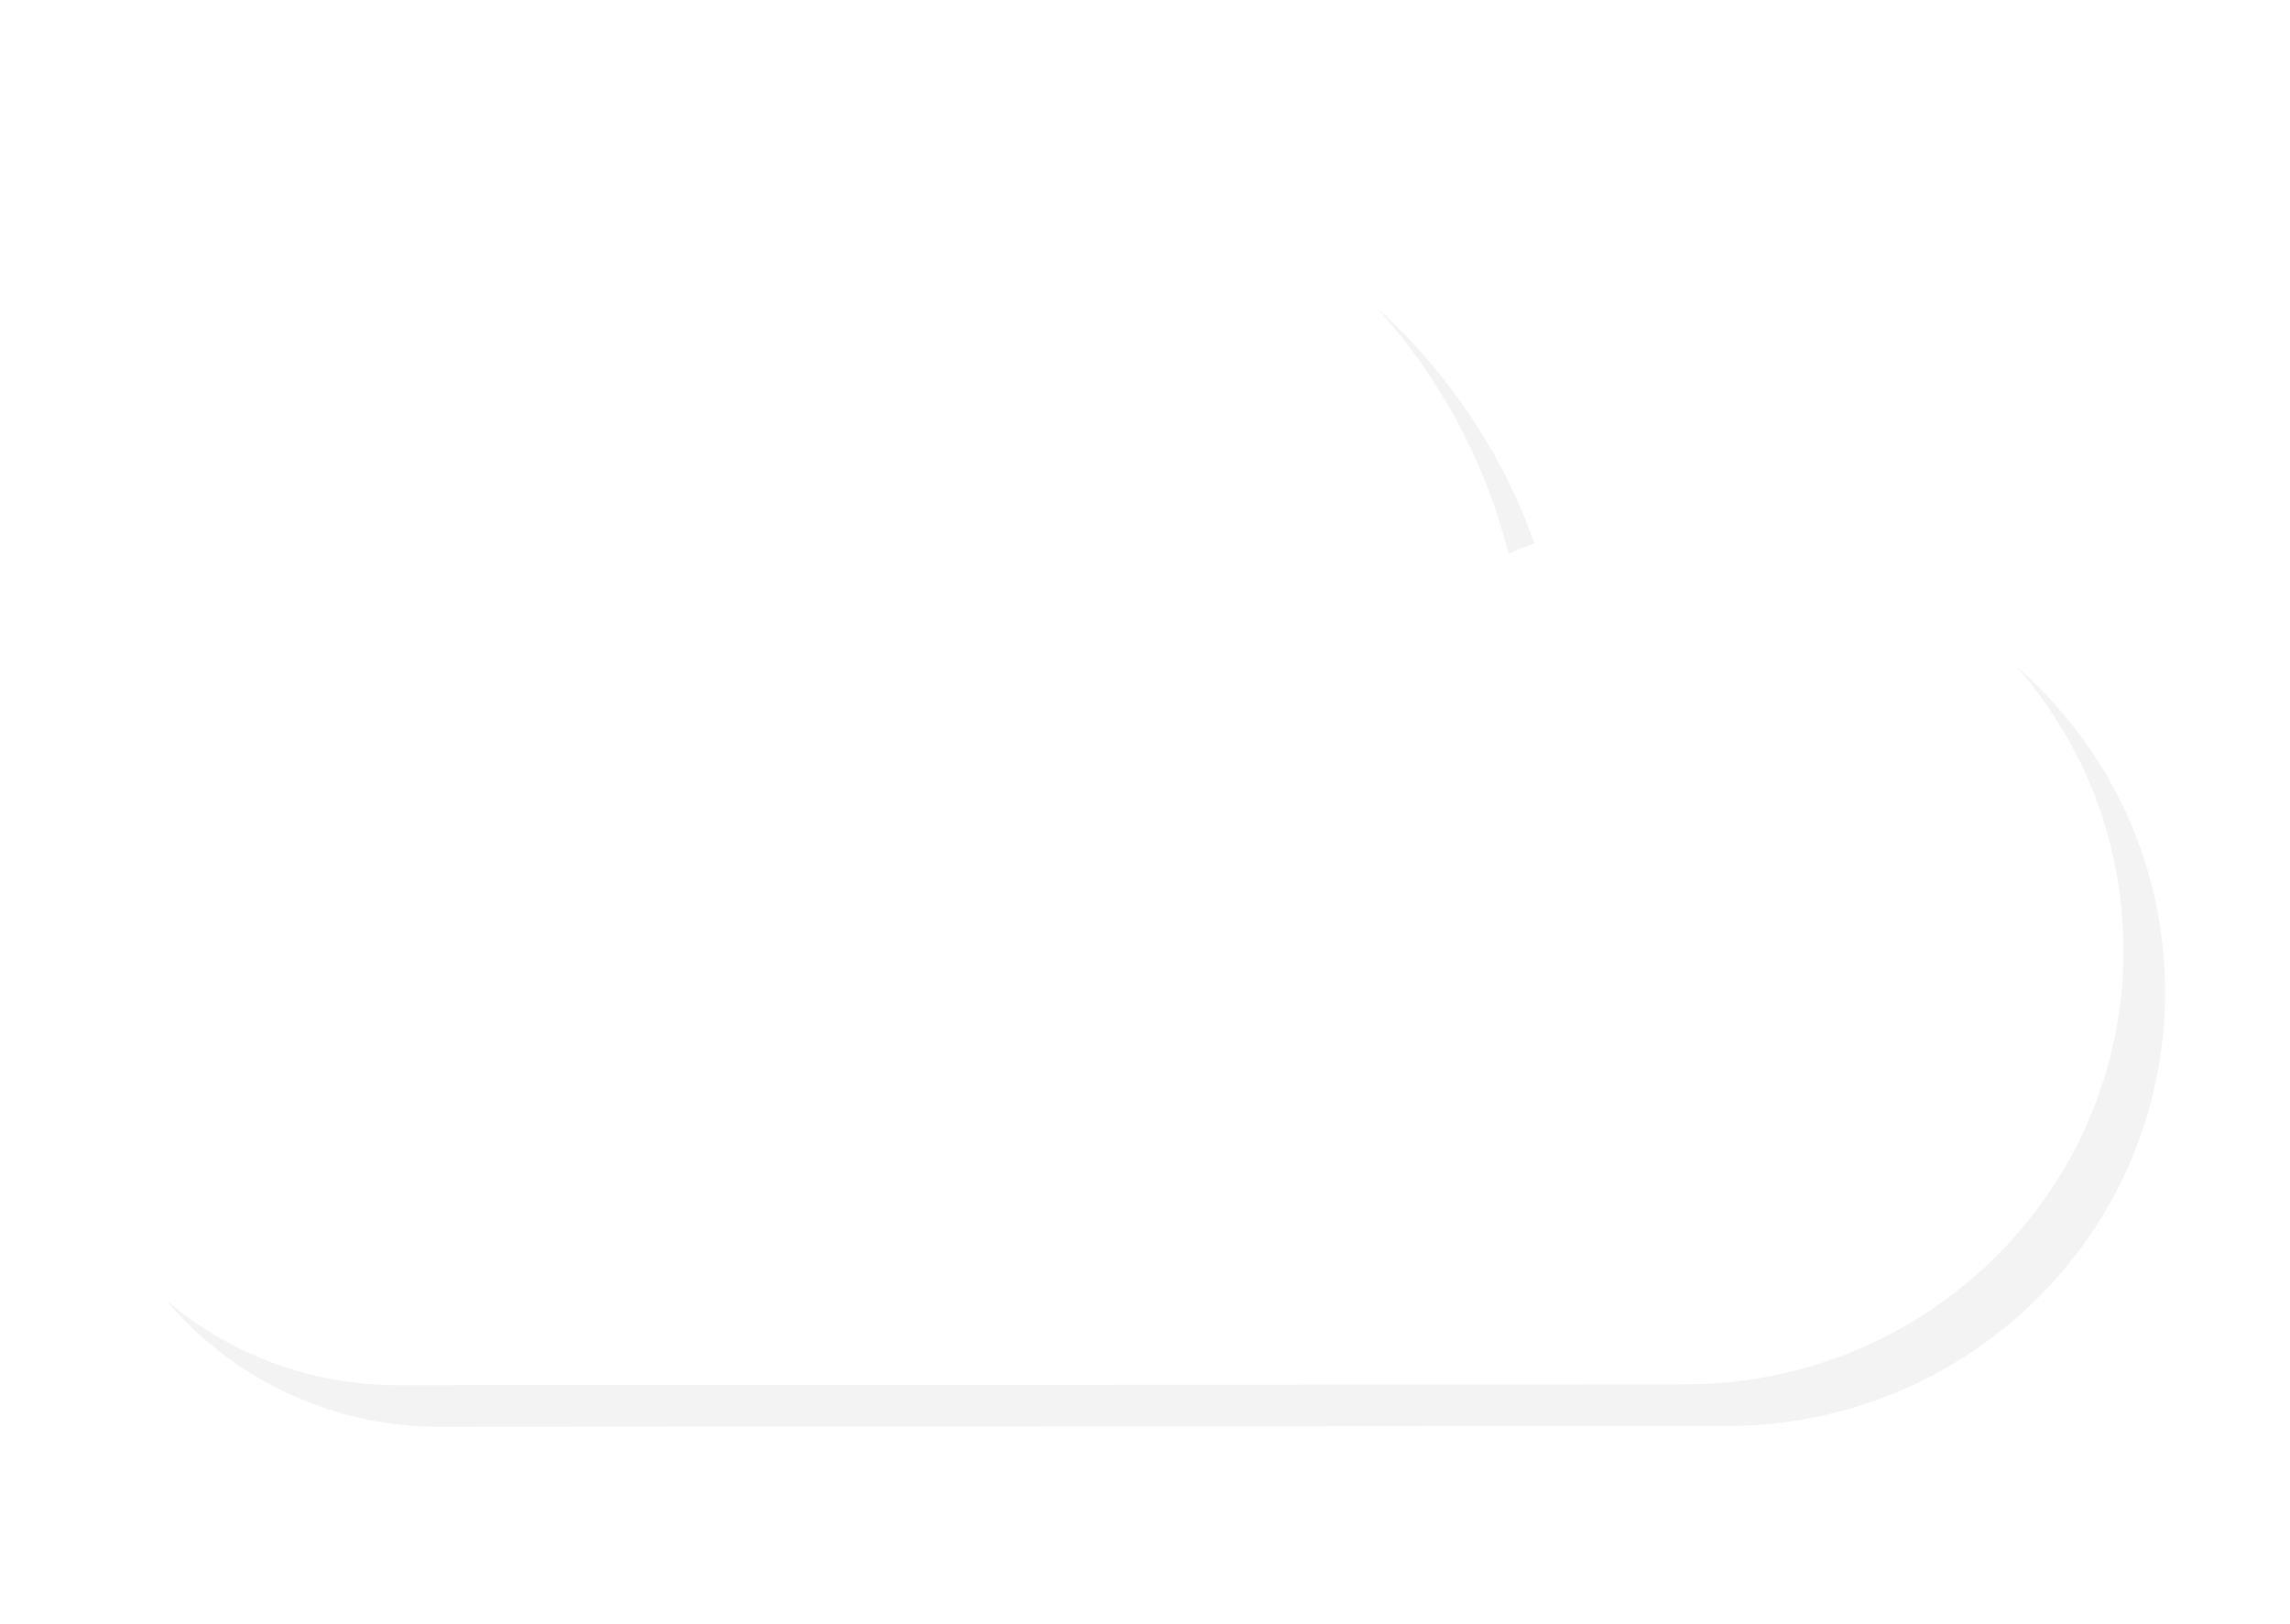 <?xml version="1.0" encoding="utf-8"?>
<!-- Generator: Adobe Illustrator 22.0.1, SVG Export Plug-In . SVG Version: 6.00 Build 0)  -->
<svg version="1.1" id="Capa_1" xmlns="http://www.w3.org/2000/svg" xmlns:xlink="http://www.w3.org/1999/xlink" x="0px" y="0px"
	 viewBox="0 0 550 390" enable-background="new 0 0 550 390" xml:space="preserve">
<filter  id="AI_DesenfoqueGaussiano_7">
	<feGaussianBlur  stdDeviation="20"></feGaussianBlur>
</filter>
<g opacity="5.000000e-02" filter="url(#AI_DesenfoqueGaussiano_7)">
	<path d="M414.7,342.5c58.2,0,105.3-46.6,105.3-104.2s-47.1-104.2-105.3-104.2c-14.6,0-29,3-42.4,8.9
		c-15.2-60.8-71-105.8-137.1-105.8C158.2,37.2,95.8,98,94,174.1c-42.3,5.5-73.9,41.4-74,83.9c0,46.8,38.4,84.7,85.5,84.7
		L414.7,342.5z"/>
</g>
<path fill="#FFFFFF" d="M404.7,332.5c58.2,0,105.3-46.6,105.3-104.2s-47.1-104.2-105.3-104.2c-14.6,0-29,3-42.4,8.9
	c-15.2-60.8-71-105.8-137.1-105.8c-77,0-139.4,60.8-141.3,136.9C41.7,169.6,10.1,205.5,10,248c0,46.8,38.4,84.7,85.5,84.7
	L404.7,332.5z"/>
</svg>
